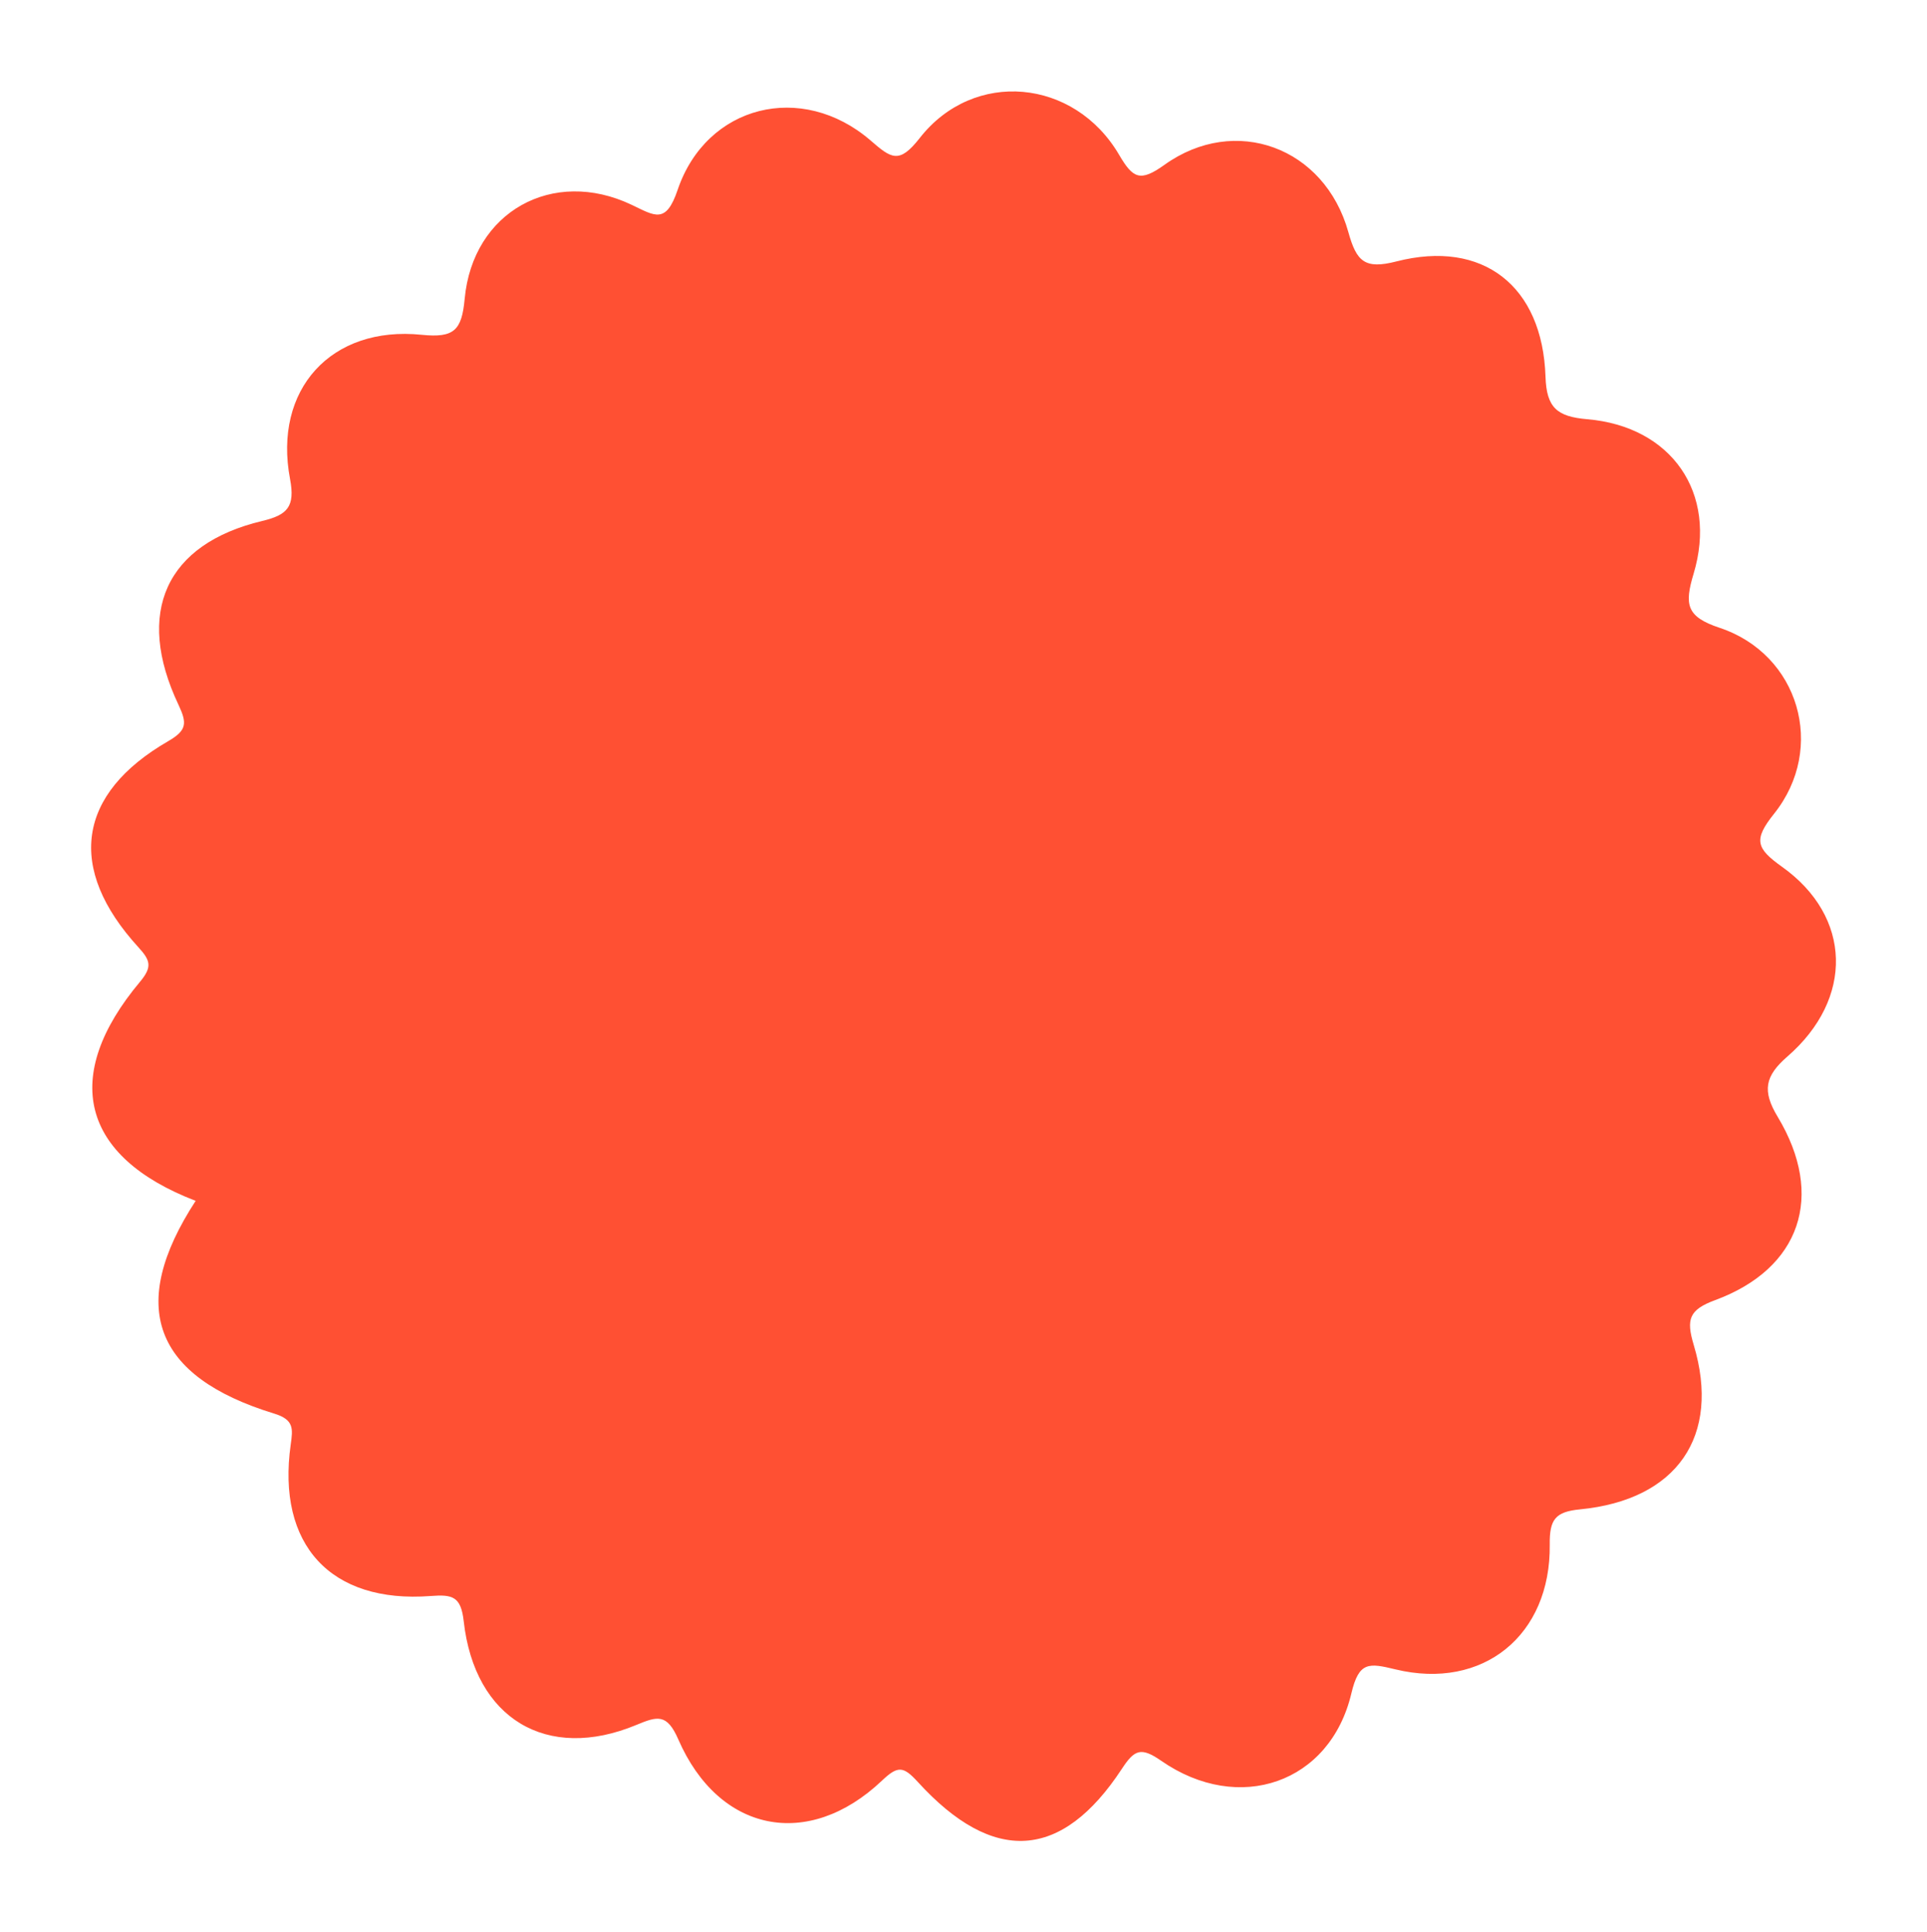 <?xml version="1.0" encoding="UTF-8"?> <svg xmlns="http://www.w3.org/2000/svg" id="Layer_1" data-name="Layer 1" viewBox="0 0 642.16 644.01"> <defs> <style>.cls-1{fill:#ff5033;}</style> </defs> <path class="cls-1" d="M65.2,400.26c-38.29-14.74-44.92-41.51-18.56-73,4.18-5,3.49-7.14-.53-11.54-24-26.27-20.45-51.1,9.92-68.67,6.3-3.64,6.33-6,3.45-12.14-14.57-30.81-4.21-53.58,27.9-61.27,8.47-2,11-4.8,9.28-13.95-5.67-29.83,13.65-51.2,43.88-48.1,10.83,1.11,13.34-1.52,14.31-12,2.69-29,29.33-43.84,55.63-31.33,7.79,3.71,11.45,6.56,15.35-5C235.42,35,267.18,27.06,290.1,46.81c6.93,6,9.52,8,16.4-.81,18-23,51.52-19.88,66.45,5.62,4.61,7.87,7,9.11,15.07,3.34,23.56-16.9,53.43-5.92,61.32,22.43,2.71,9.74,5.41,12.47,16,9.75,28.8-7.4,48.71,8.15,49.69,38.43.34,10.32,3.84,13.3,13.89,14.16,28.13,2.39,43.55,24.61,35.46,51.51-3.09,10.27-2.44,14.31,8.62,18,26.5,8.78,35.71,40.06,18.19,62-6.91,8.65-6,11.5,2.63,17.65,23.35,16.61,24,44,1.82,63.26-7.52,6.53-8.45,11.45-3.25,20.08,15.87,26.36,7.61,50.62-20.83,61.12-8.67,3.21-9.71,6.34-7.14,14.92,9.14,30.49-5.64,51.68-37.88,54.82-8.28.8-10.2,3.38-10.1,11.75.38,30.26-22.27,48.63-51.41,41.58-8.86-2.15-12.17-2.68-14.69,8-7.06,29.91-37.48,40.46-63.39,22.46-6.78-4.71-8.94-3.65-13.11,2.72-20,30.47-42.83,31.94-68,4.33-4.87-5.34-6.69-5.41-12-.36-24.5,23.17-54.28,17.24-67.8-13.81-3.81-8.74-7-7.71-14-4.81-29.73,12.36-53.87-2-57.51-34.59-.92-8.24-3.72-8.95-11-8.39-33.37,2.54-51.35-17.09-46.65-50.48.75-5.31,1.13-8.3-5.56-10.34C51.13,458.82,42.35,435.37,65.2,400.26Z"></path> </svg> 